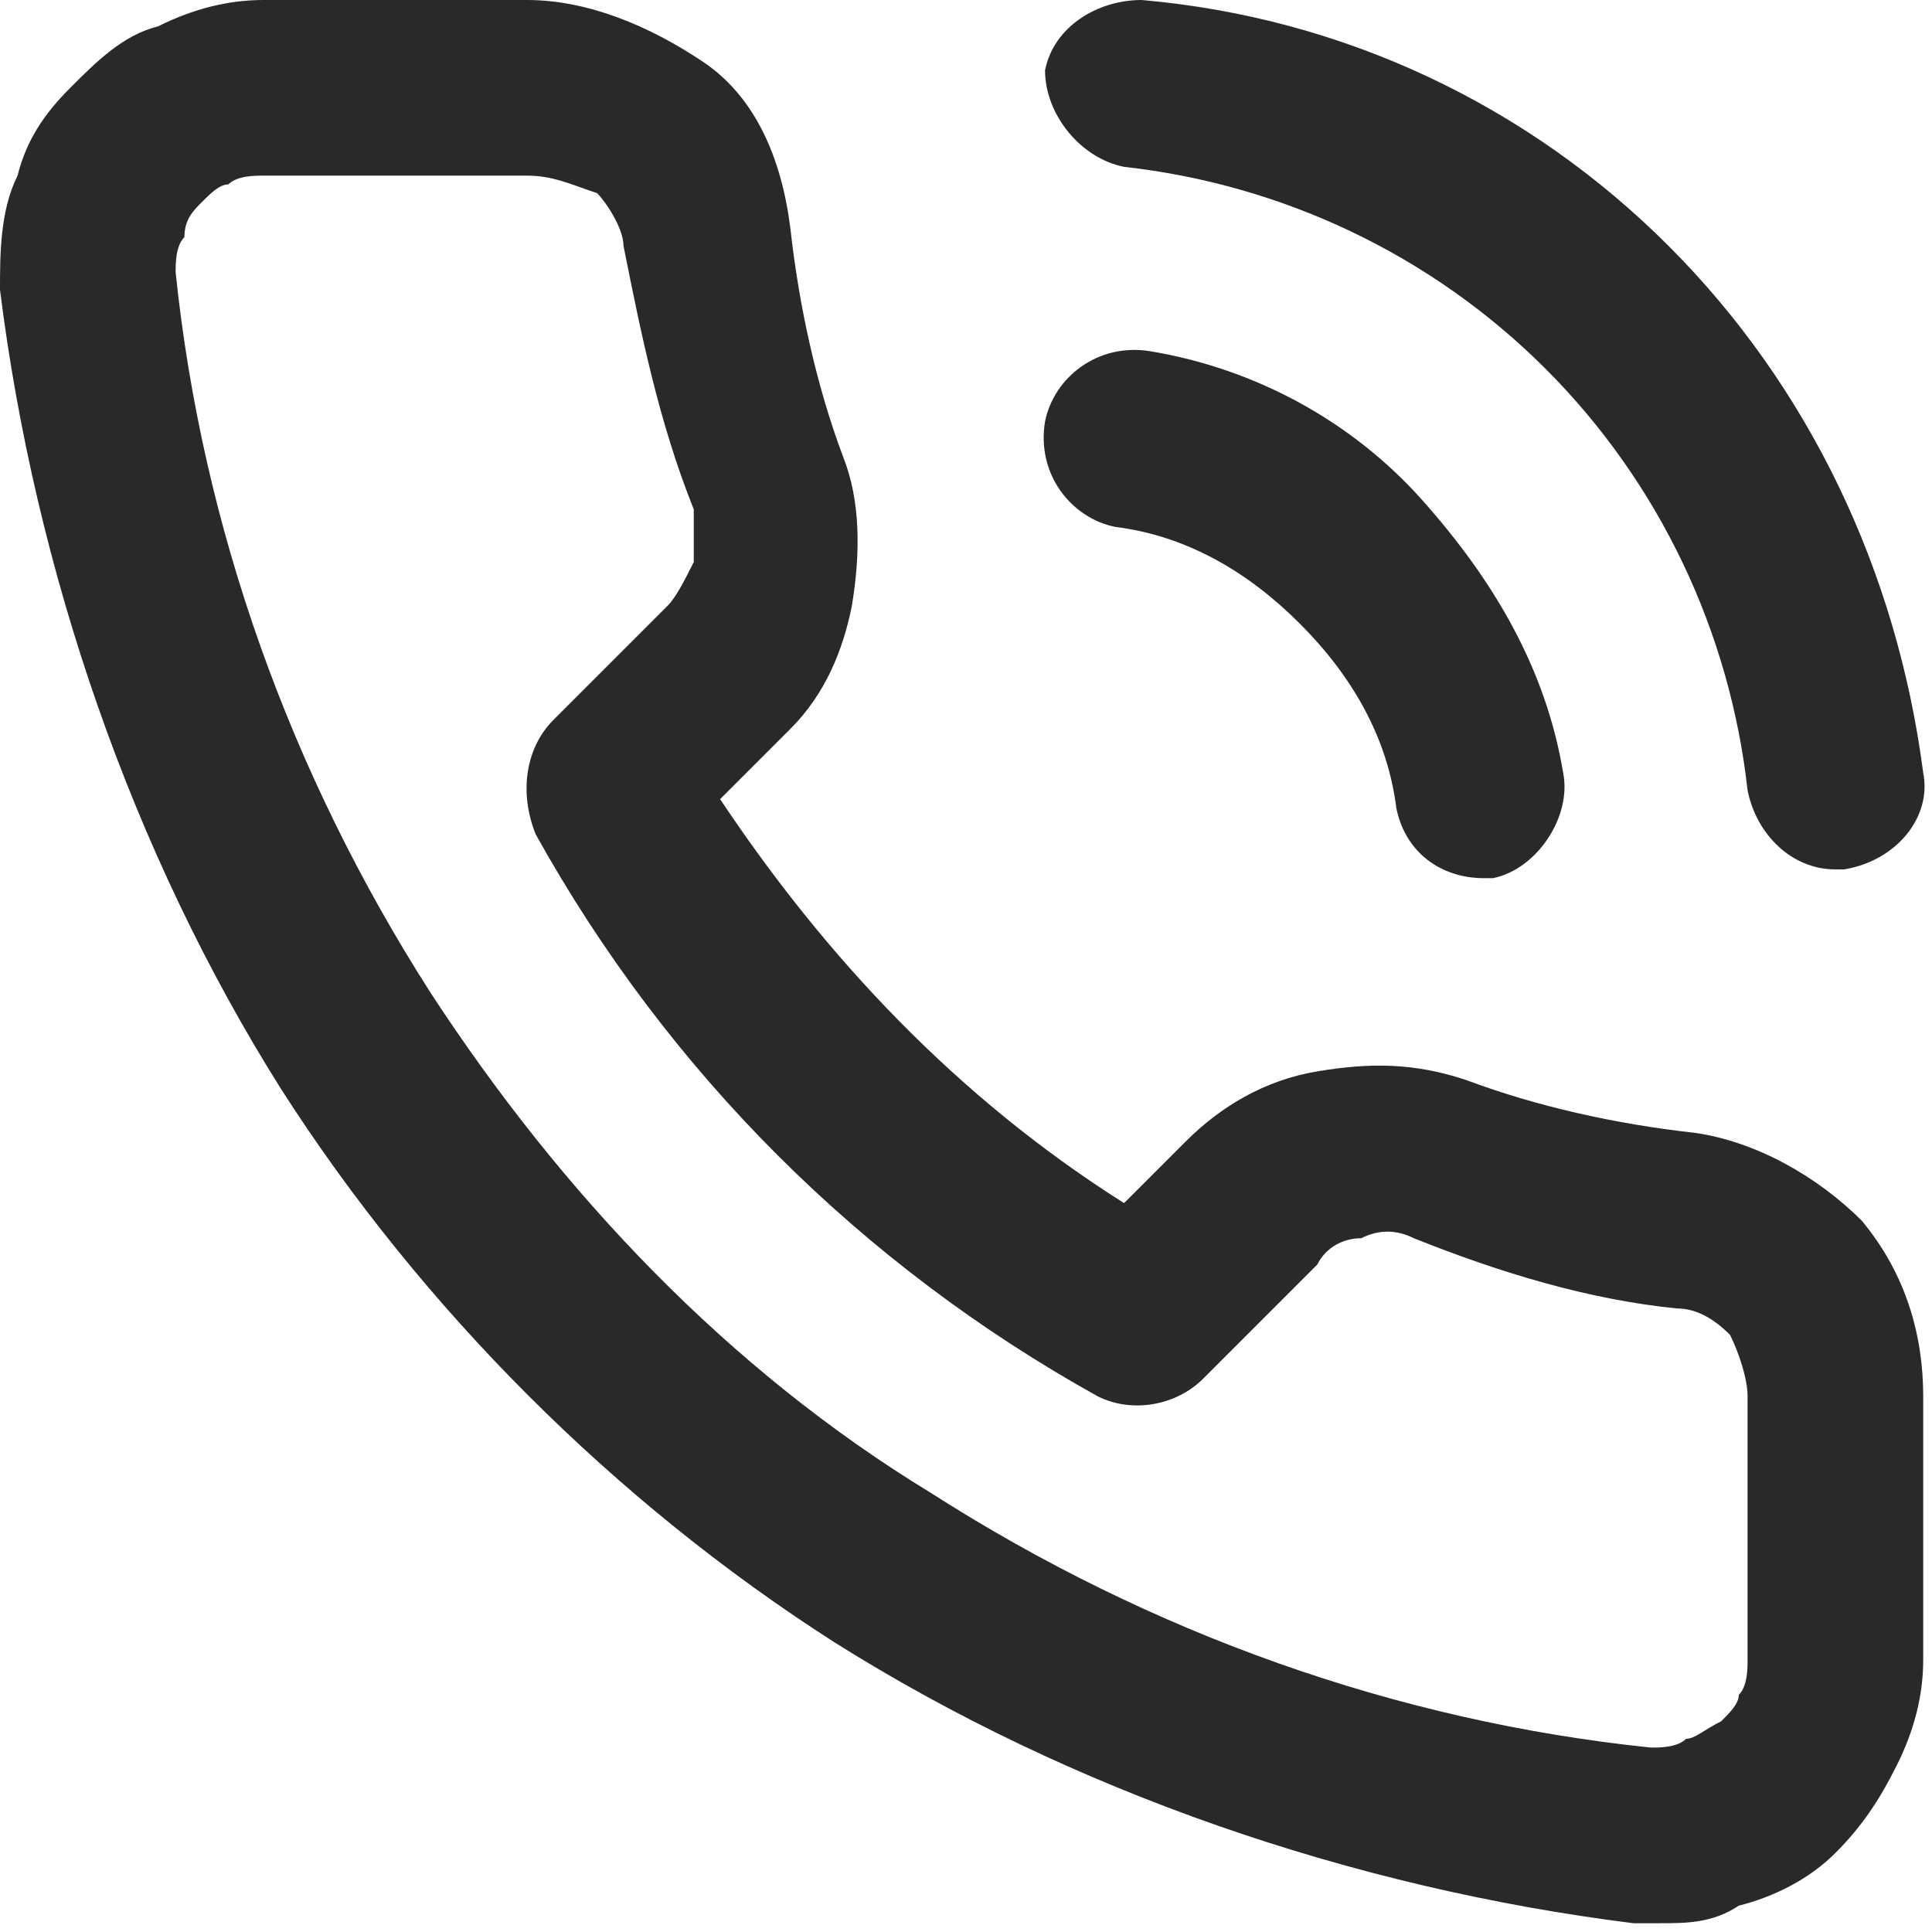 <?xml version="1.0" encoding="UTF-8"?> <!-- Generator: Adobe Illustrator 26.1.0, SVG Export Plug-In . SVG Version: 6.00 Build 0) --> <svg xmlns="http://www.w3.org/2000/svg" xmlns:xlink="http://www.w3.org/1999/xlink" id="Слой_1" x="0px" y="0px" viewBox="0 0 22 22" style="enable-background:new 0 0 22 22;" xml:space="preserve"> <style type="text/css"> .st0{fill:#27292B;} </style> <g> <g> <path class="st0" d="M18.9,21.9c-0.1,0-0.2,0-0.3,0c-3.2-0.4-6.4-1.5-9.1-3.2c-2.5-1.6-4.7-3.8-6.3-6.3C1.5,9.7,0.4,6.5,0,3.3 C0,2.9,0,2.4,0.2,2C0.3,1.6,0.5,1.3,0.8,1c0.3-0.3,0.6-0.6,1-0.7C2.2,0.1,2.6,0,3,0h3c0.7,0,1.4,0.3,2,0.7s0.9,1.1,1,1.9 c0.1,0.9,0.3,1.8,0.6,2.6c0.2,0.5,0.2,1.1,0.1,1.7C9.6,7.4,9.4,7.9,9,8.3L8.2,9.1c1.2,1.8,2.7,3.4,4.6,4.6l0.7-0.7 c0.4-0.4,0.9-0.7,1.5-0.8c0.6-0.1,1.1-0.1,1.7,0.1c0.8,0.3,1.7,0.5,2.6,0.6c0.7,0.1,1.4,0.5,1.9,1c0.5,0.6,0.7,1.3,0.7,2v3 c0,0.4-0.1,0.8-0.3,1.2c-0.2,0.4-0.4,0.7-0.7,1c-0.3,0.3-0.7,0.5-1.1,0.6C19.5,21.9,19.2,21.9,18.9,21.9z M6,2C6,2,6,2,6,2H3 C2.9,2,2.7,2,2.6,2.1C2.5,2.1,2.4,2.2,2.3,2.3C2.2,2.4,2.1,2.5,2.1,2.7C2,2.8,2,3,2,3.1C2.3,6,3.3,8.8,4.9,11.3 c1.5,2.3,3.4,4.3,5.7,5.7c2.5,1.6,5.3,2.6,8.2,2.9c0.1,0,0.3,0,0.4-0.1c0.1,0,0.2-0.1,0.4-0.2c0.1-0.1,0.2-0.2,0.2-0.3 c0.1-0.1,0.1-0.3,0.1-0.4v-3c0,0,0,0,0,0c0-0.2-0.1-0.5-0.2-0.7c-0.2-0.2-0.4-0.3-0.6-0.3c-1-0.1-2-0.4-3-0.8 c-0.2-0.1-0.4-0.1-0.6,0c-0.2,0-0.4,0.1-0.5,0.3l-1.3,1.3c-0.3,0.3-0.8,0.4-1.2,0.2c-2.7-1.5-4.9-3.7-6.4-6.4C5.9,9,6,8.5,6.3,8.2 l1.3-1.3c0.1-0.1,0.2-0.3,0.3-0.5c0-0.2,0-0.4,0-0.6c-0.4-1-0.6-2-0.8-3c0-0.2-0.2-0.5-0.3-0.6C6.5,2.1,6.3,2,6,2z"></path> </g> <g> <path class="st0" d="M20.9,9.9c-0.5,0-0.9-0.4-1-0.9c-0.2-1.8-1-3.5-2.3-4.8c-1.3-1.3-3-2.1-4.8-2.3c-0.5-0.1-0.9-0.6-0.9-1.1 C12,0.3,12.5,0,13,0c2.3,0.2,4.4,1.2,6,2.8c1.6,1.6,2.6,3.7,2.9,6c0.1,0.5-0.3,1-0.9,1.1C21,9.9,21,9.9,20.9,9.9z"></path> </g> <g> <path class="st0" d="M16.9,10c-0.5,0-0.9-0.3-1-0.8c-0.1-0.8-0.5-1.5-1.1-2.1c-0.6-0.6-1.3-1-2.1-1.1c-0.5-0.1-0.9-0.6-0.8-1.2 c0.1-0.5,0.6-0.9,1.2-0.8c1.2,0.2,2.3,0.8,3.1,1.7c0.8,0.9,1.4,1.9,1.6,3.1c0.1,0.5-0.3,1.1-0.8,1.2C17,10,16.9,10,16.9,10z"></path> </g> </g> </svg> 